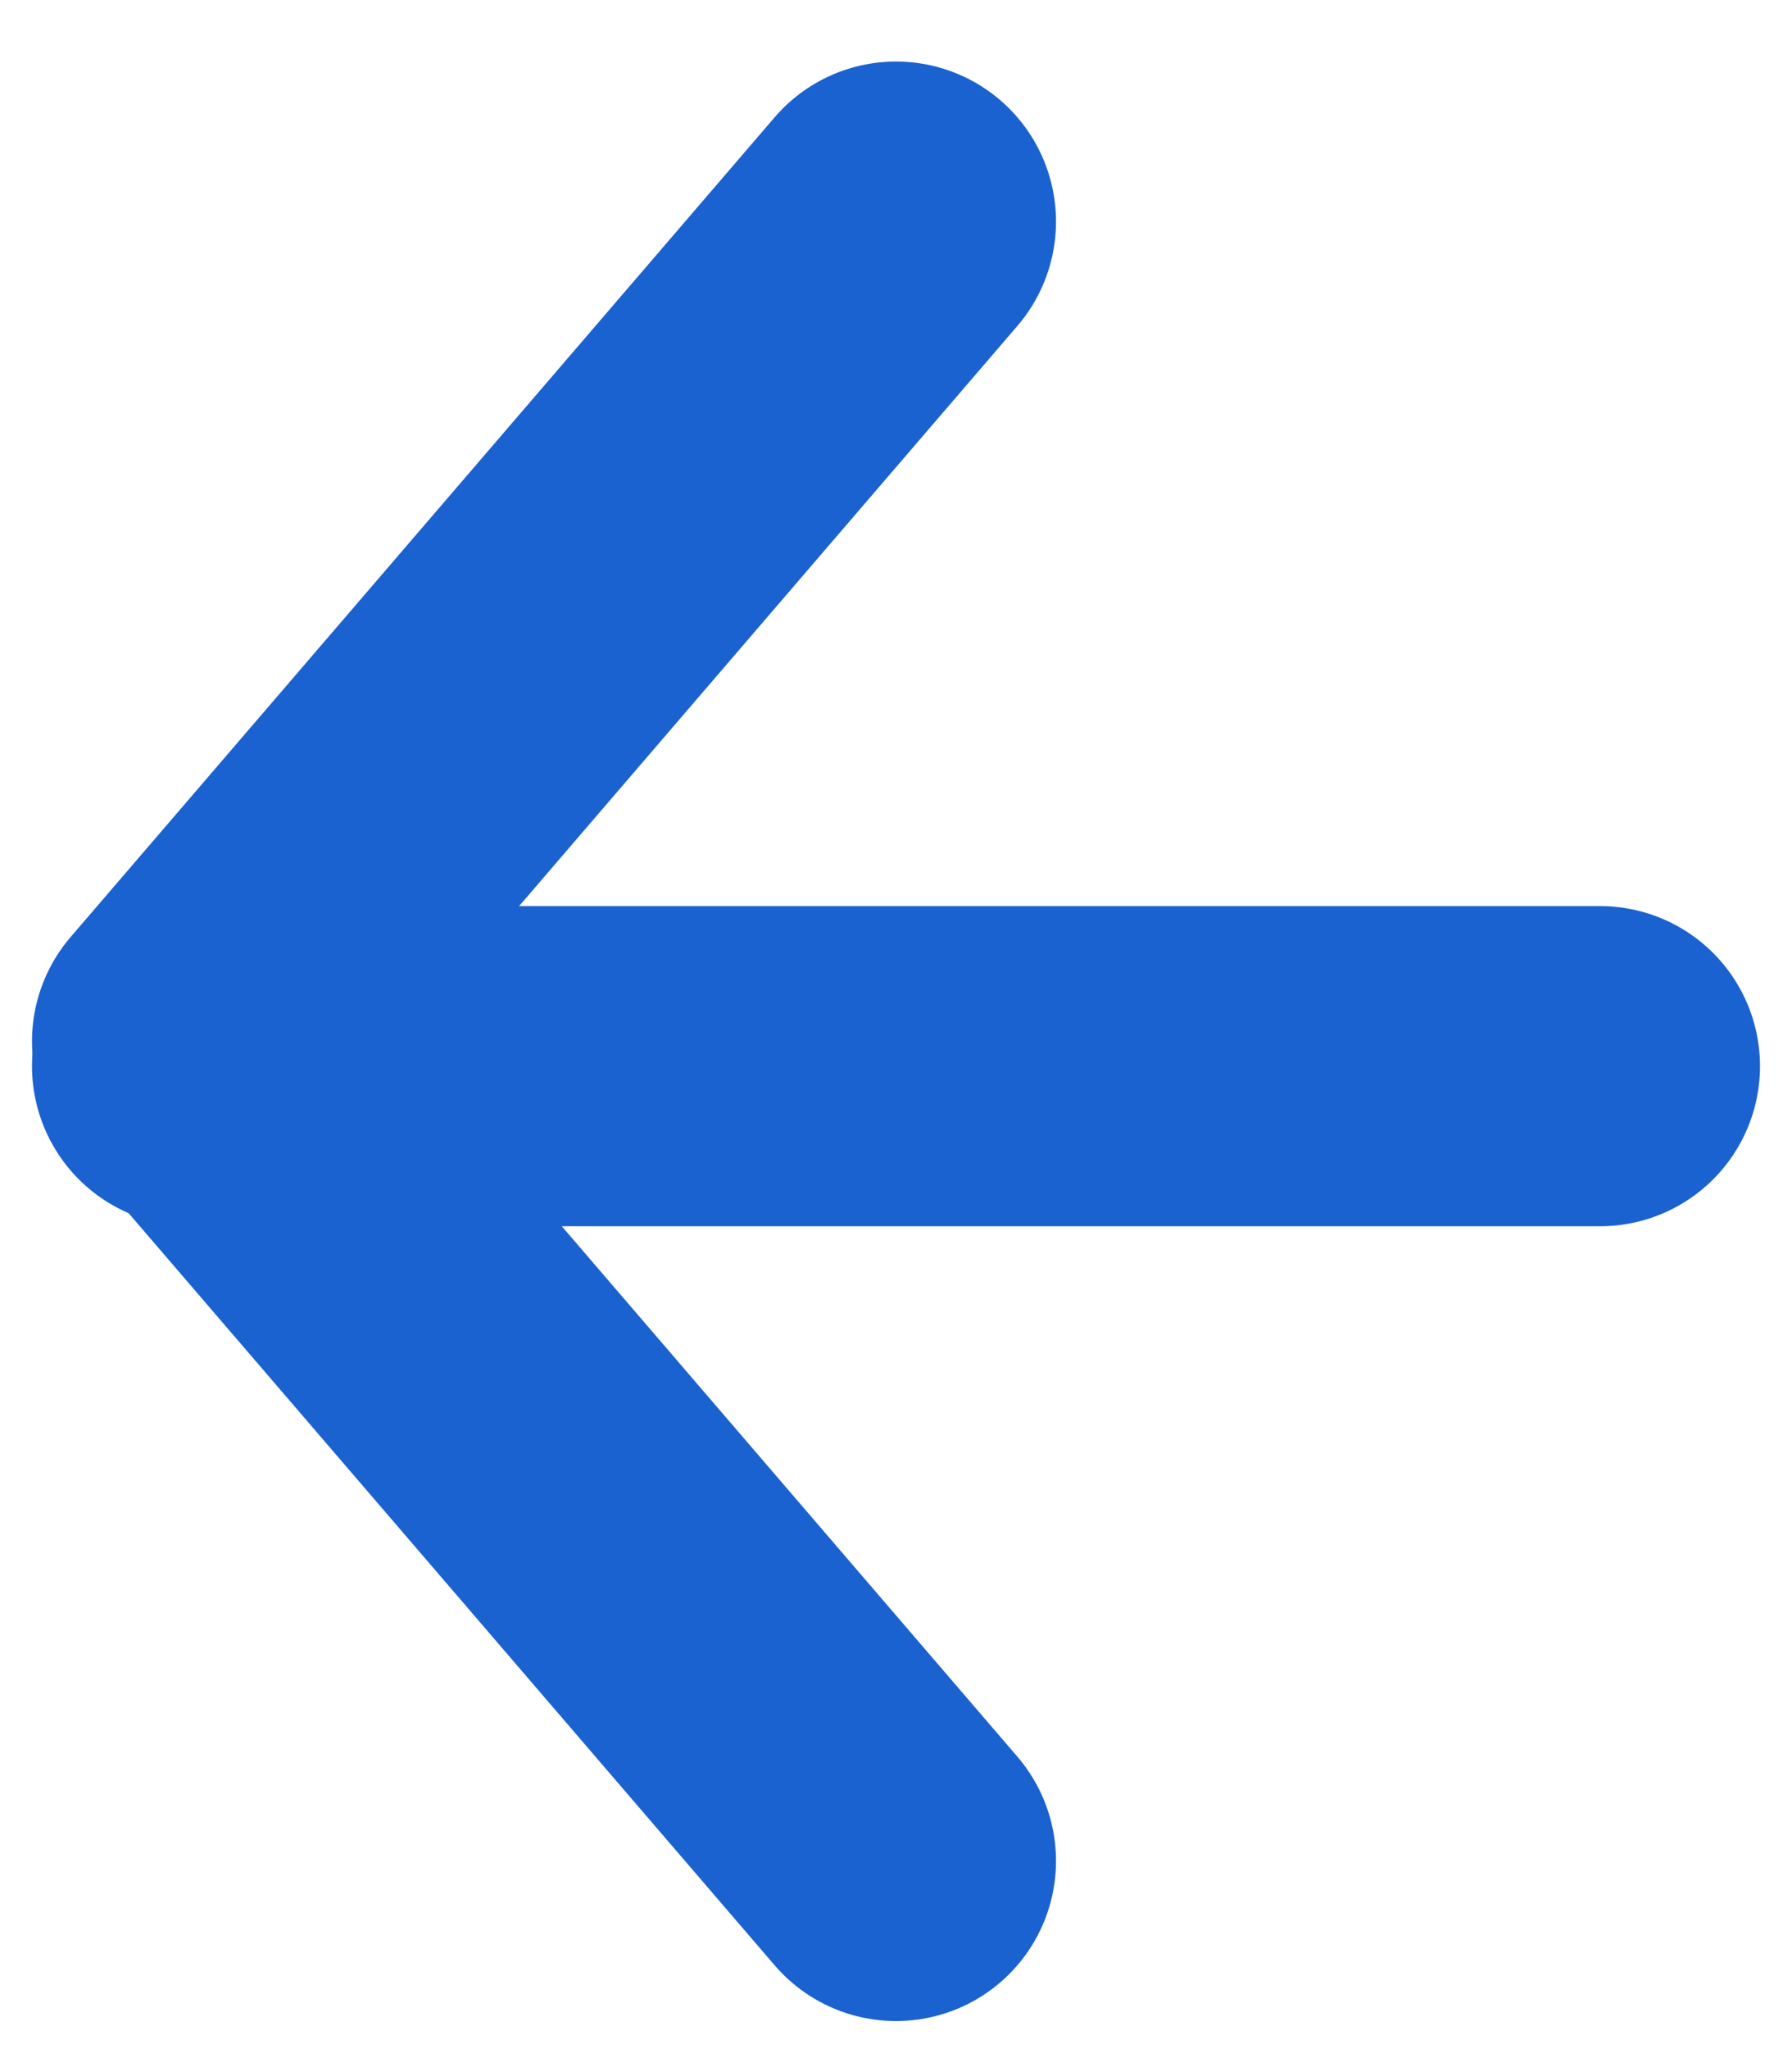 <svg width="28" height="32" viewBox="0 0 28 32" fill="none" xmlns="http://www.w3.org/2000/svg">
<path d="M25 16.65L3 16.65" stroke="#1A62D0" stroke-width="5" stroke-linecap="round" stroke-linejoin="round"/>
<path d="M14 29.062L3 16.262L14 3.461" stroke="#1A62D0" stroke-width="5" stroke-linecap="round" stroke-linejoin="round"/>
</svg>
